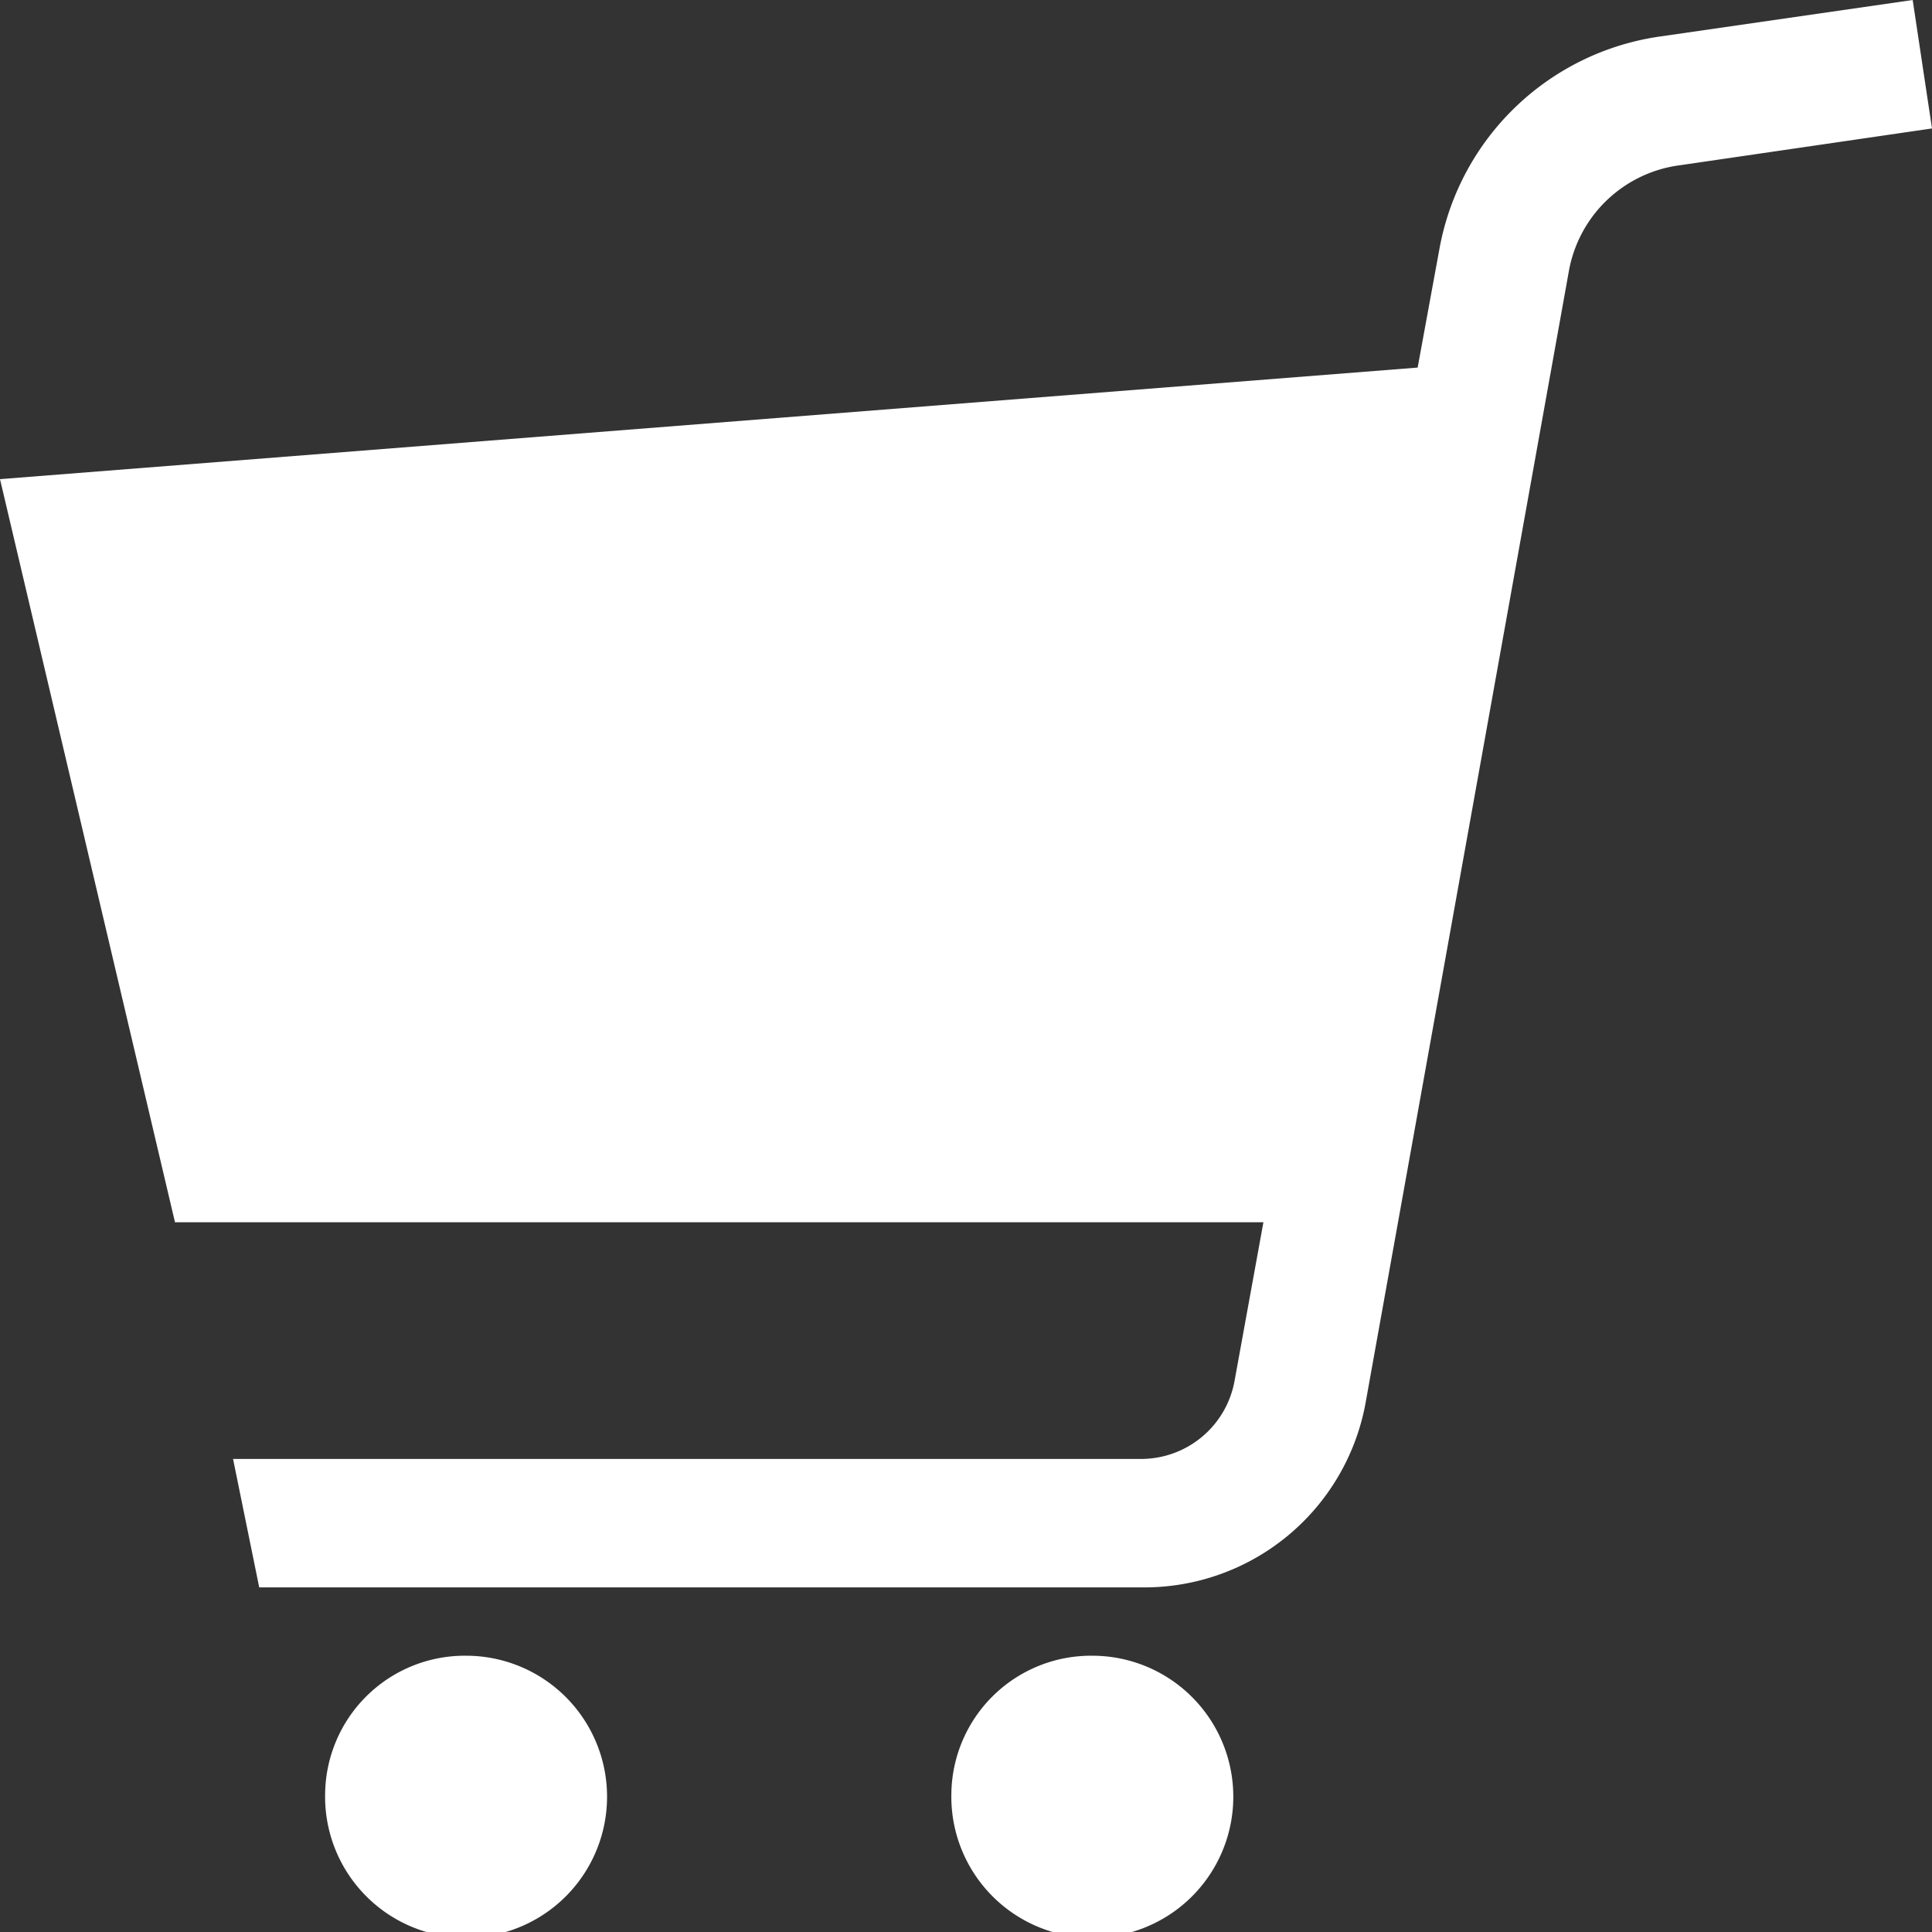 <svg xmlns="http://www.w3.org/2000/svg" width="35" height="35" viewBox="0 0 35 35">
  <rect x="0" y="0" width="35" height="35" fill="#333333" stroke="none"/>
  <path id="cart" d="M7.22,25.062H26.938l-.522,2.869a1.721,1.721,0,0,1-1.668,1.419H8.272l.474,2.327h16a4.074,4.074,0,0,0,4.04-3.327L32.472,7.829A2.351,2.351,0,0,1,34.48,5.914l4.57-.667L38.7,2.92l-4.562.659A4.742,4.742,0,0,0,30.132,7.4l-.4,2.179L4.05,11.6ZM21.285,35.415a2.554,2.554,0,1,0,2.554-2.5A2.53,2.53,0,0,0,21.285,35.415Zm-11.345,0a2.554,2.554,0,1,0,2.554-2.5A2.53,2.53,0,0,0,9.94,35.415Z" transform="translate(-4.05 -2.92)" fill="#fff"/>
</svg>
